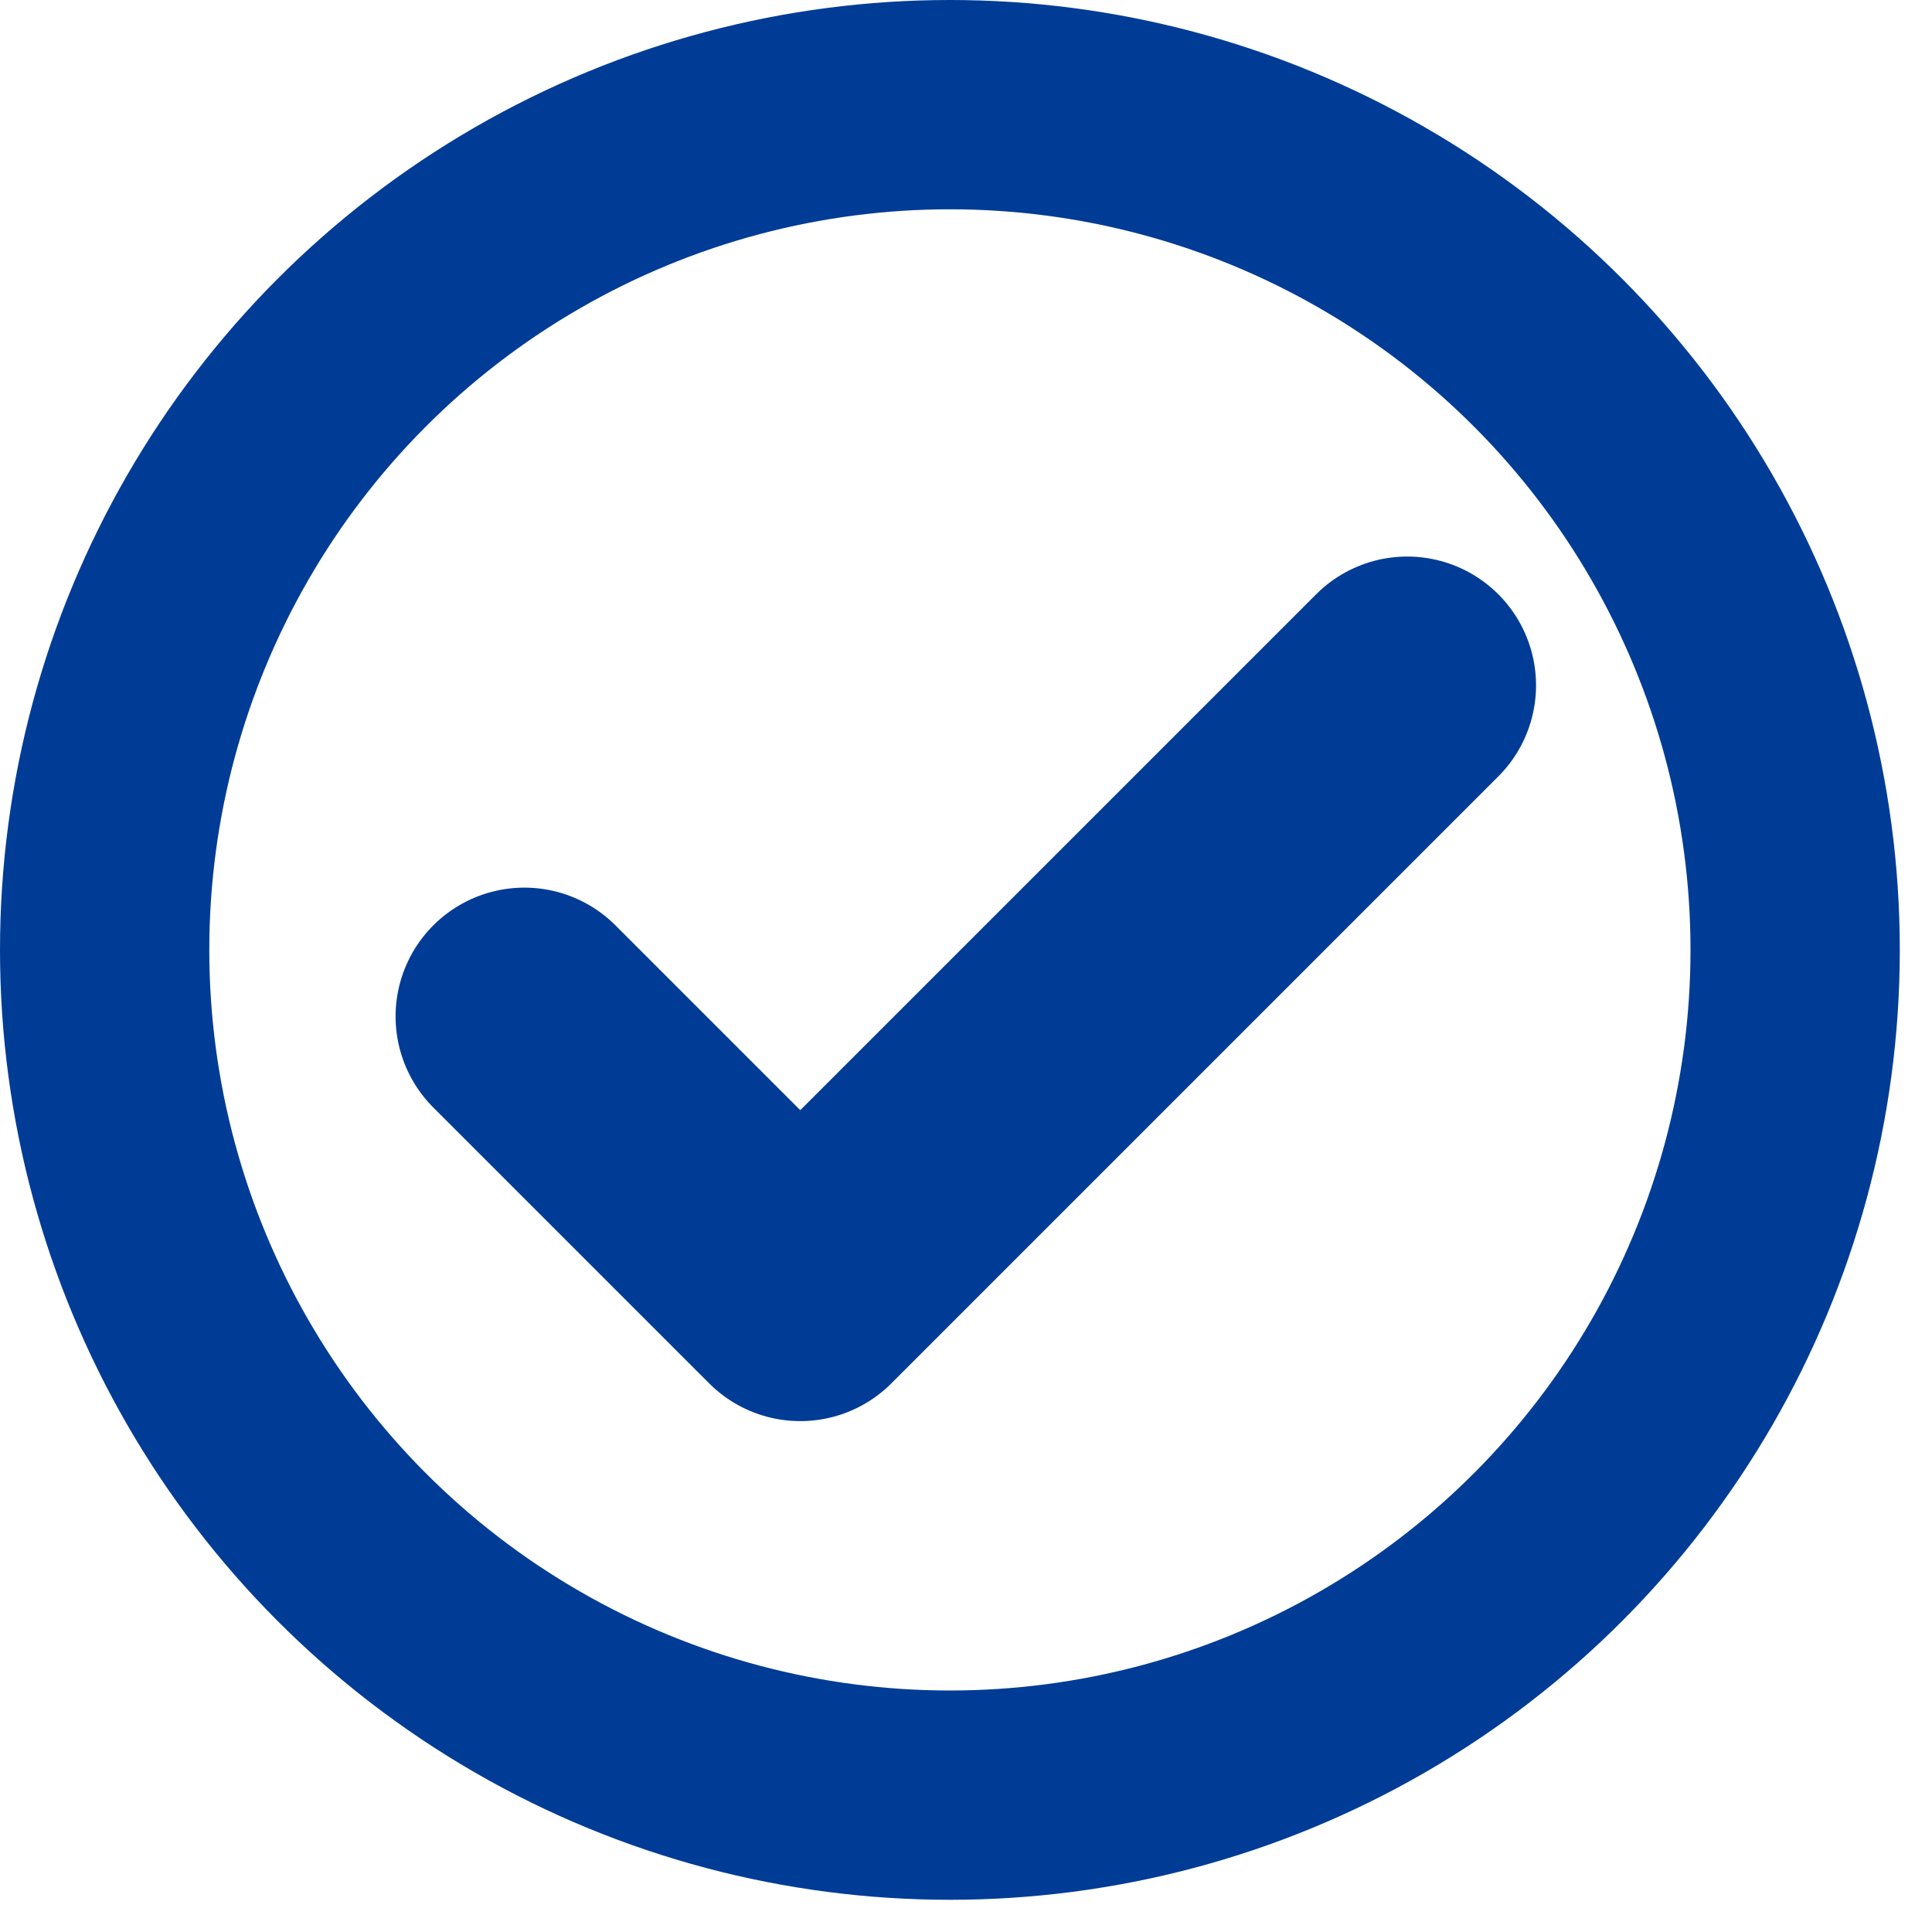<?xml version="1.0" encoding="UTF-8"?> <svg xmlns="http://www.w3.org/2000/svg" width="120" height="120" viewBox="0 0 120 120" fill="none"><path d="M87.406 42.568L49.706 80.268L32.57 63.132" stroke="#003C96" stroke-width="16" stroke-linecap="round" stroke-linejoin="round"></path><circle cx="59" cy="59" r="52.5" stroke="#003C96" stroke-width="13"></circle></svg> 
